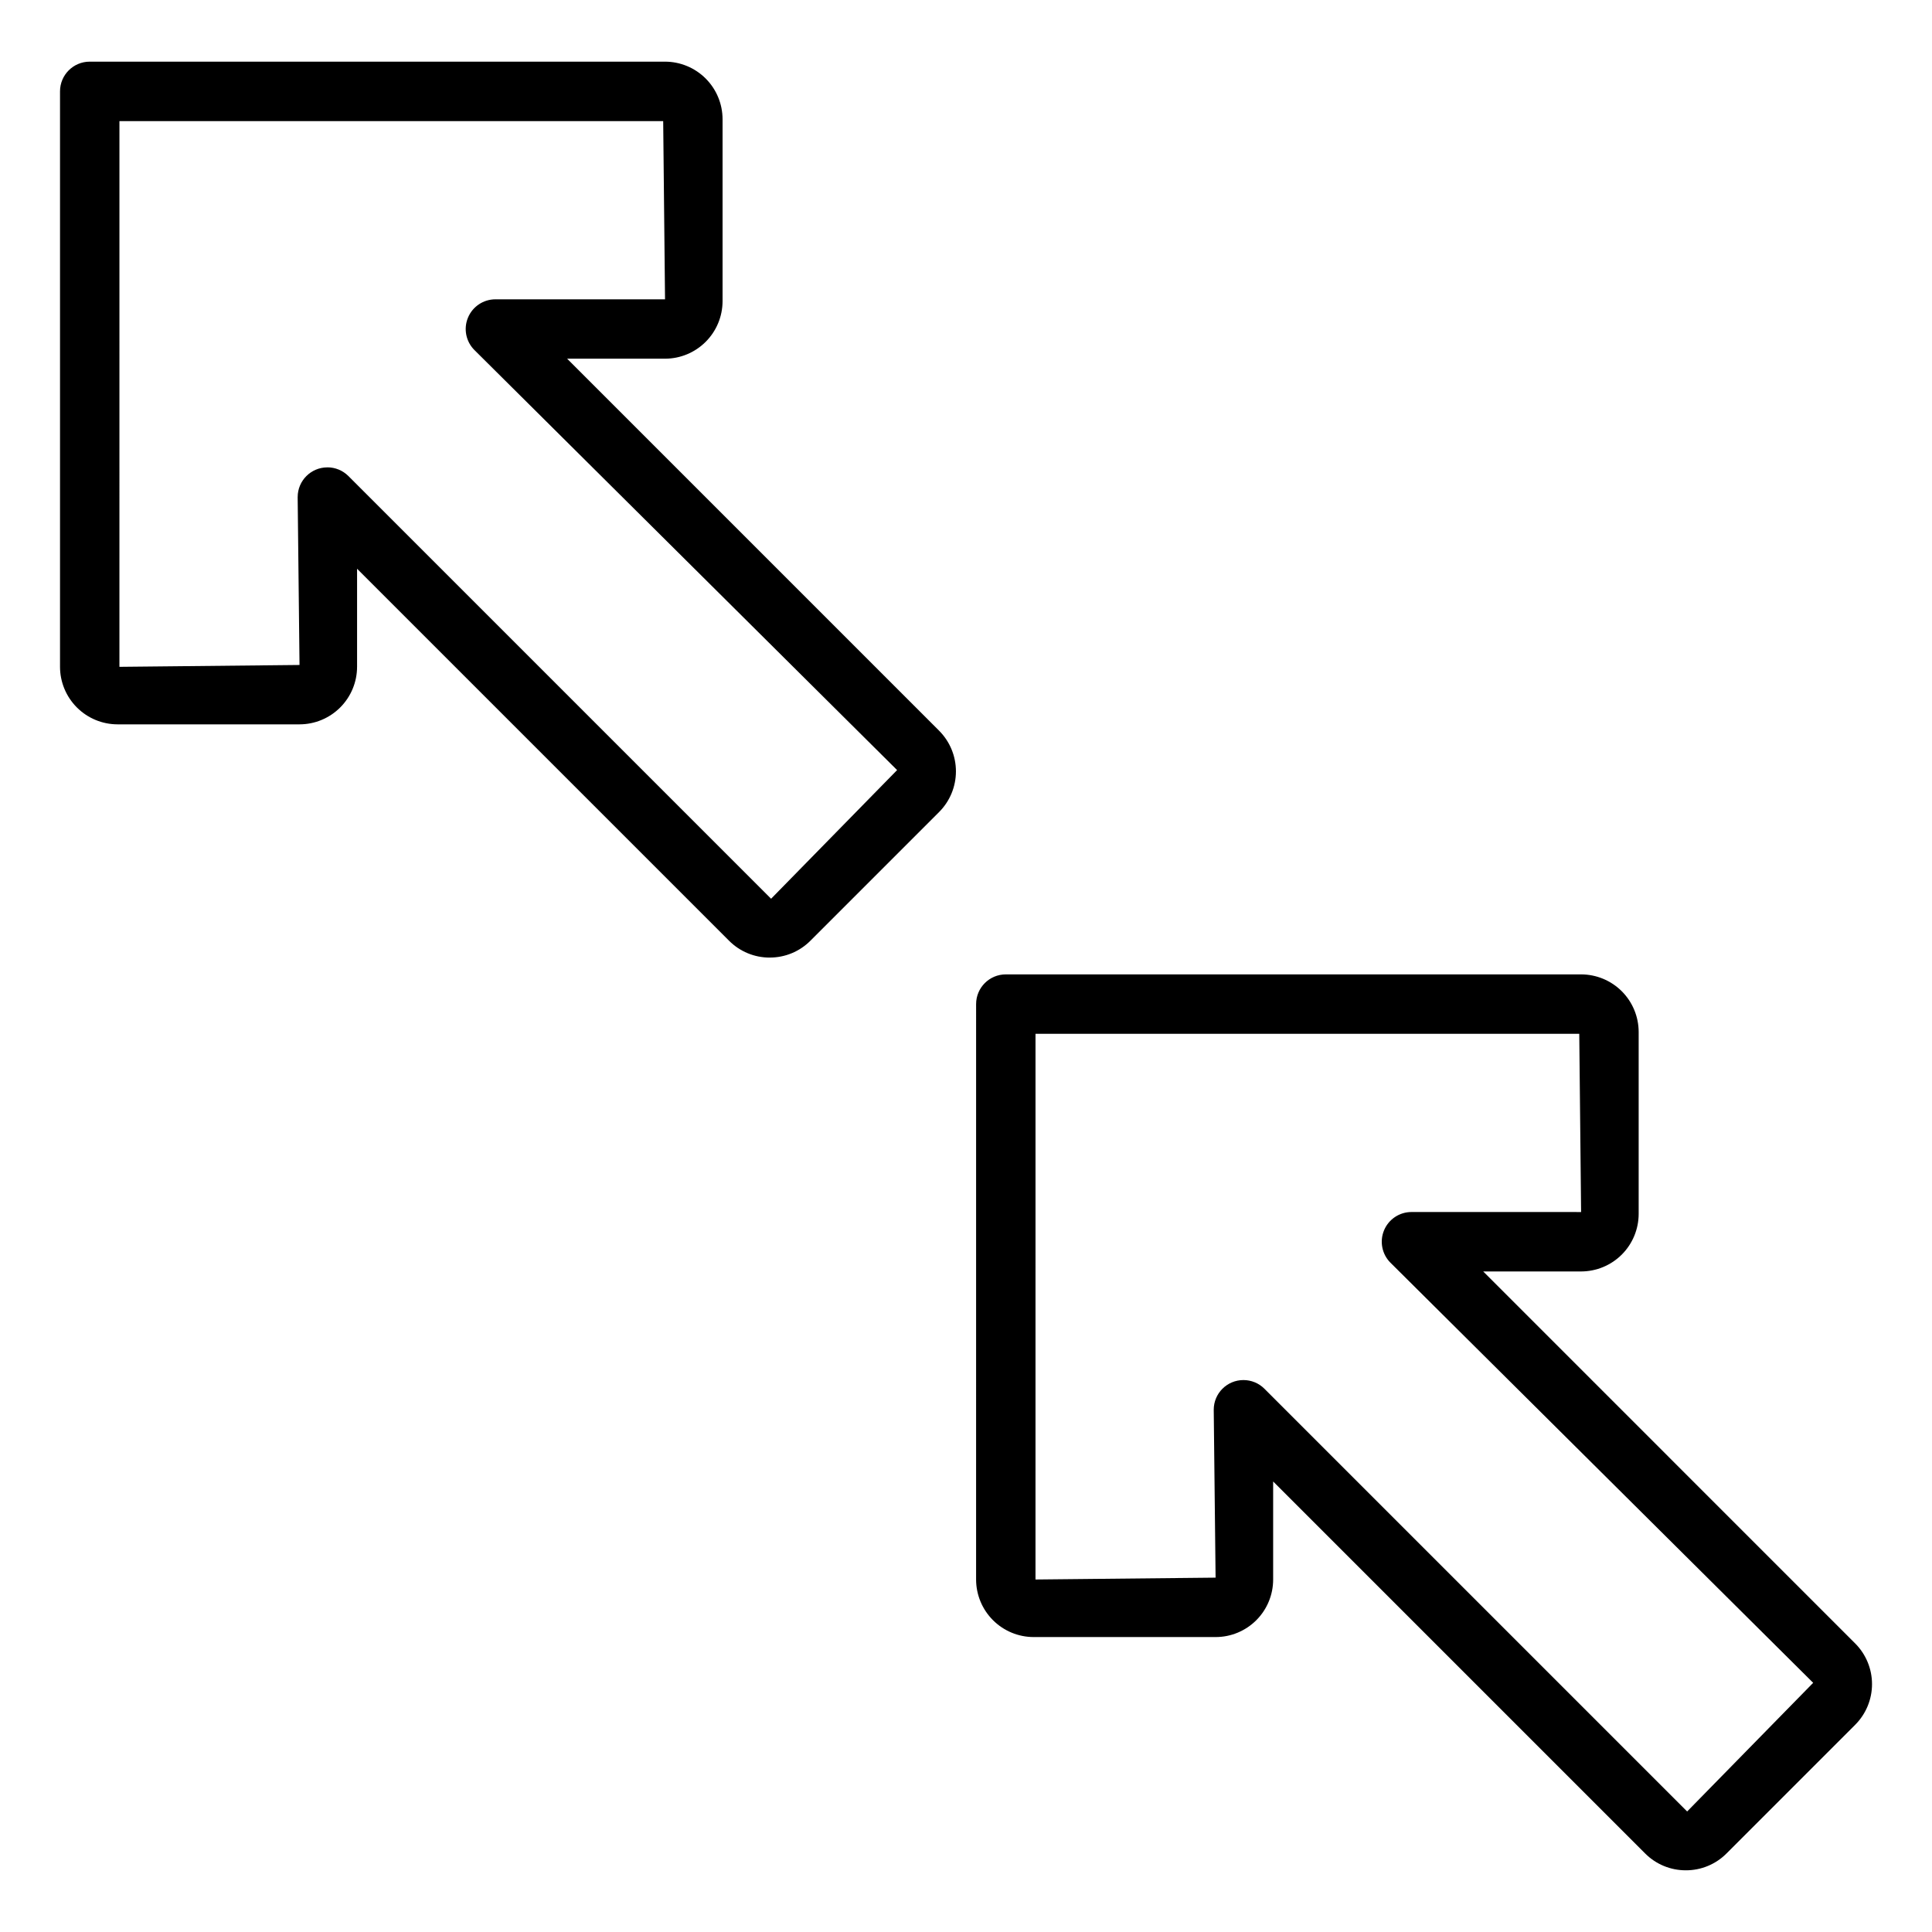 <?xml version="1.0" encoding="UTF-8"?>
<!-- Uploaded to: SVG Find, www.svgrepo.com, Generator: SVG Find Mixer Tools -->
<svg fill="#000000" width="800px" height="800px" version="1.1" viewBox="144 144 512 512" xmlns="http://www.w3.org/2000/svg">
 <path d="m347.99 397.77c-4.047 0.012-7.93-1.598-10.785-4.469l-98.578-98.574v25.984c-0.004 4.043-1.613 7.918-4.473 10.777s-6.734 4.469-10.777 4.473h-48.223c-4.043-0.004-7.918-1.613-10.777-4.473s-4.469-6.734-4.473-10.777v-152.5c0-4.348 3.523-7.871 7.871-7.871h152.46c4.043 0.004 7.918 1.613 10.777 4.473s4.469 6.738 4.473 10.781v48.215c-0.004 4.043-1.613 7.918-4.473 10.777s-6.734 4.469-10.777 4.473l-25.945-0.004 98.574 98.582h-0.004c2.863 2.859 4.469 6.738 4.469 10.785 0 4.043-1.605 7.926-4.469 10.785l-34.094 34.094c-2.852 2.867-6.731 4.477-10.777 4.465zm-117.23-129.92c2.086 0 4.09 0.828 5.566 2.305l112.02 112.02 33.395-34.094-112.02-111.32c-2.25-2.25-2.922-5.637-1.703-8.578 1.219-2.941 4.086-4.859 7.269-4.859l44.953 0.004-0.488-47.234-144.1 0.004-0.004 144.62 47.727-0.492-0.492-44.496h0.004c0-4.348 3.523-7.871 7.871-7.871zm360 371.8c-4.051 0.012-7.934-1.598-10.785-4.469l-98.578-98.578v25.984c0 4.047-1.605 7.926-4.465 10.785-2.863 2.859-6.742 4.469-10.789 4.465h-48.219c-4.043-0.004-7.918-1.613-10.777-4.473s-4.469-6.734-4.473-10.777l0.004-152.49c0-4.348 3.523-7.875 7.871-7.875h152.46c4.043 0.008 7.922 1.613 10.781 4.473s4.465 6.738 4.473 10.781v48.219c-0.008 4.043-1.613 7.922-4.473 10.781s-6.738 4.465-10.781 4.473l-25.949-0.004 98.578 98.582c2.859 2.859 4.465 6.738 4.465 10.781 0 4.047-1.605 7.926-4.465 10.785l-34.094 34.094c-2.856 2.871-6.738 4.477-10.785 4.465zm-117.23-129.92c2.086 0 4.09 0.828 5.562 2.309l112.02 112.02 33.398-34.094-112.02-111.33c-2.254-2.25-2.926-5.637-1.707-8.578s4.086-4.859 7.269-4.859l44.957 0.004-0.488-47.234-144.1-0.004-0.004 144.62 47.727-0.492-0.492-44.492c0-4.348 3.527-7.871 7.875-7.871z"/>
</svg>
